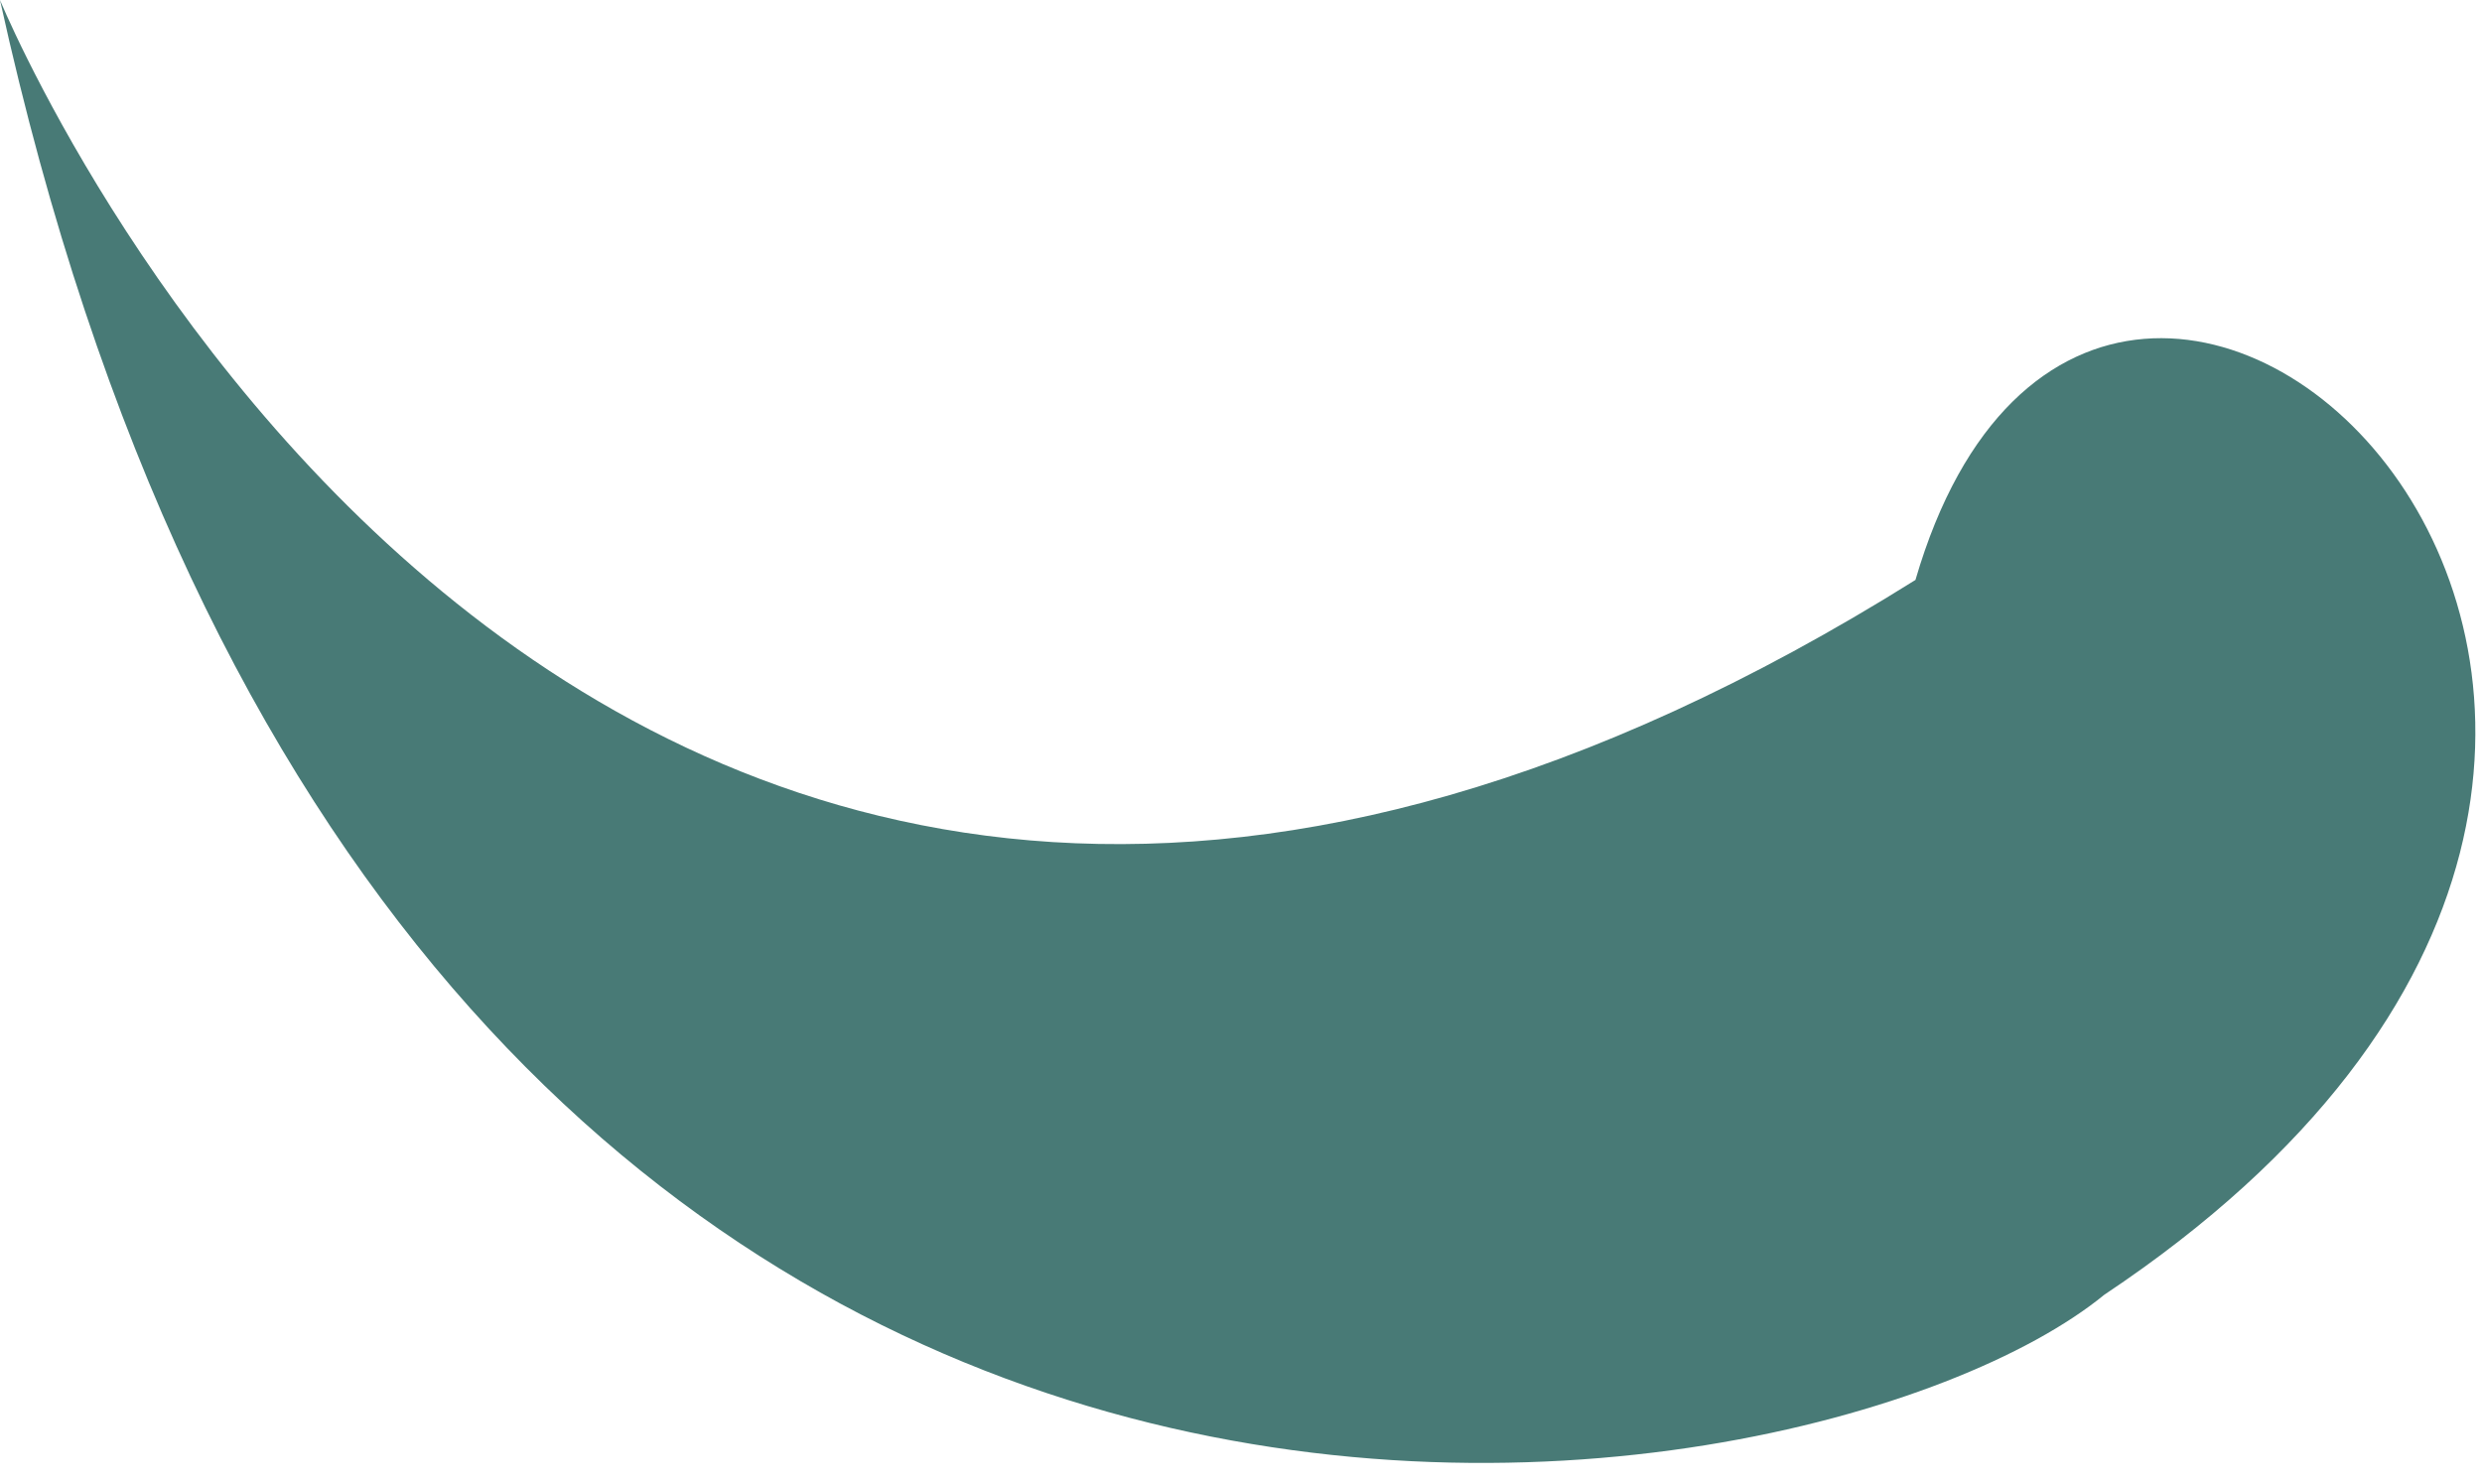 <?xml version="1.0" encoding="utf-8"?>
<svg xmlns="http://www.w3.org/2000/svg" fill="none" height="100%" overflow="visible" preserveAspectRatio="none" style="display: block;" viewBox="0 0 92 55" width="100%">
<path d="M78 48C67 57 14.5 66 0 0C0 0 21.5 52.5 71 21.5C78 -2.5 109.5 27 78 48Z" fill="#487A76" id="Vector 13"/>
</svg>